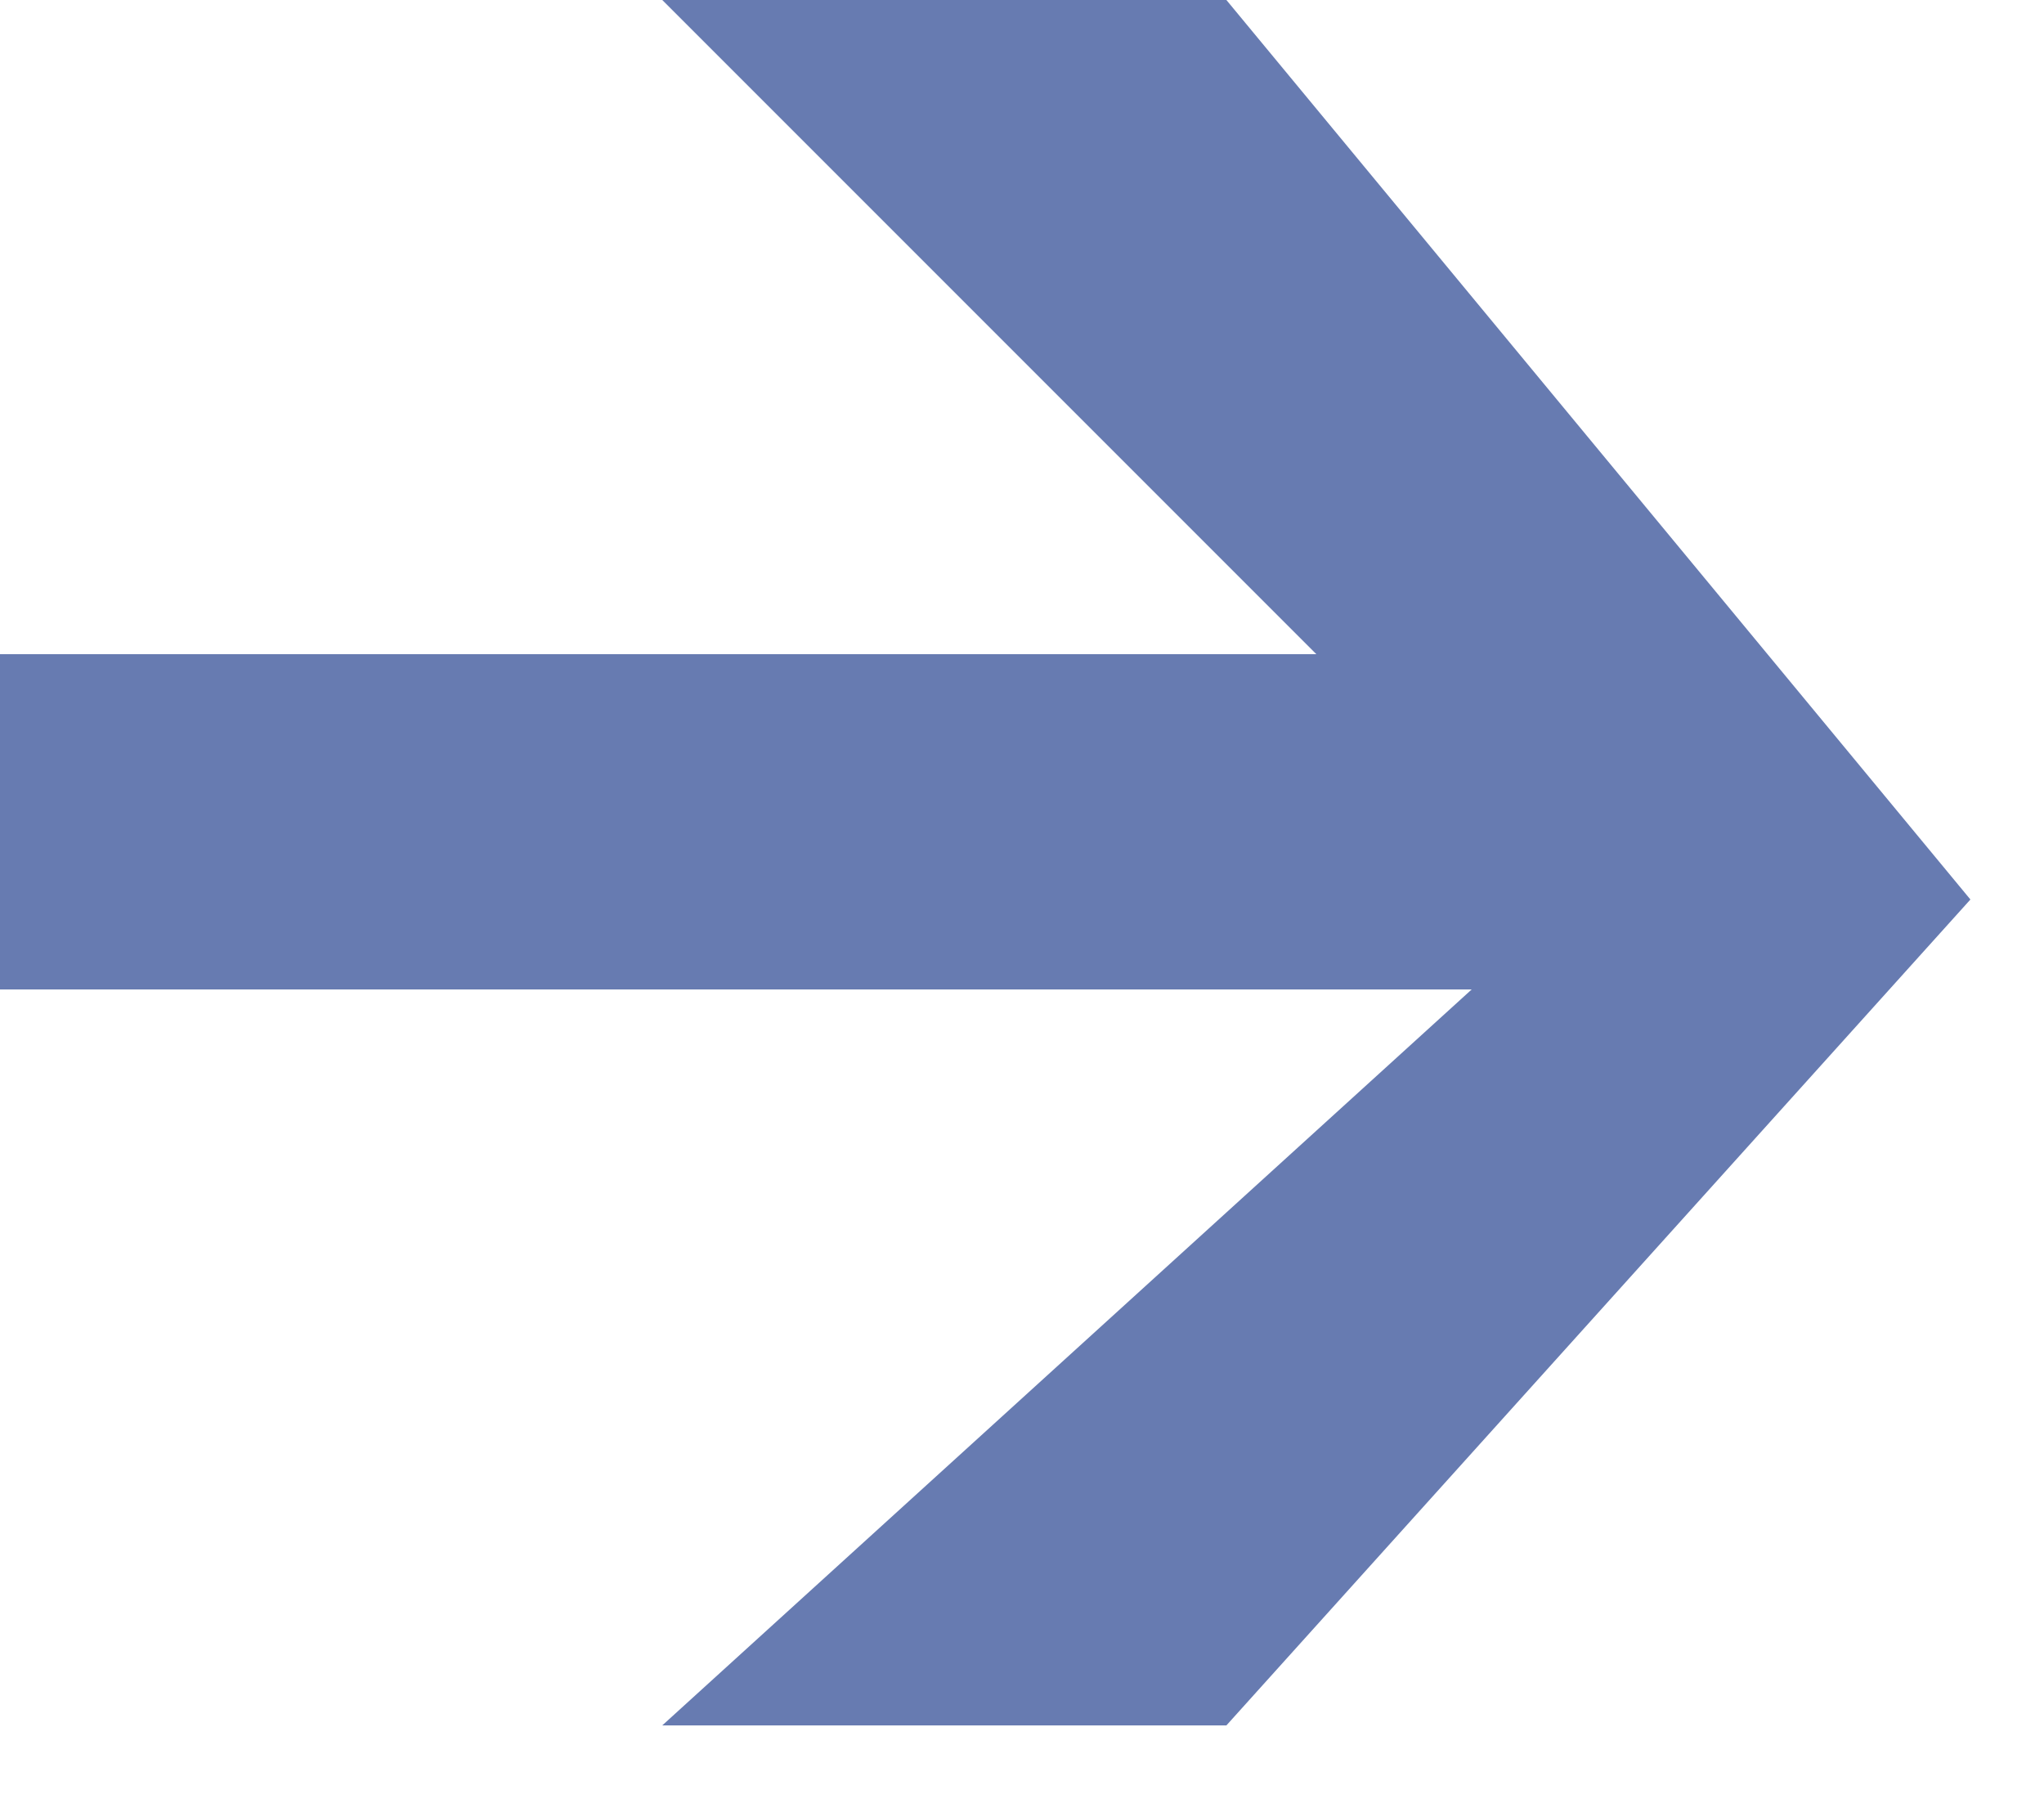 <svg 
 xmlns="http://www.w3.org/2000/svg"
 xmlns:xlink="http://www.w3.org/1999/xlink"
 width="25px" height="22px">
<path fill-rule="evenodd"  fill="rgb(103, 123, 177)"
 d="M15.000,21.1 L8.1,21.1 L18.000,12.1 L-0.000,12.1 L-0.000,8.000 L16.1,8.000 L8.1,-0.000 L15.000,-0.000 L24.1,11.000 L15.000,21.1 Z"/>
</svg>